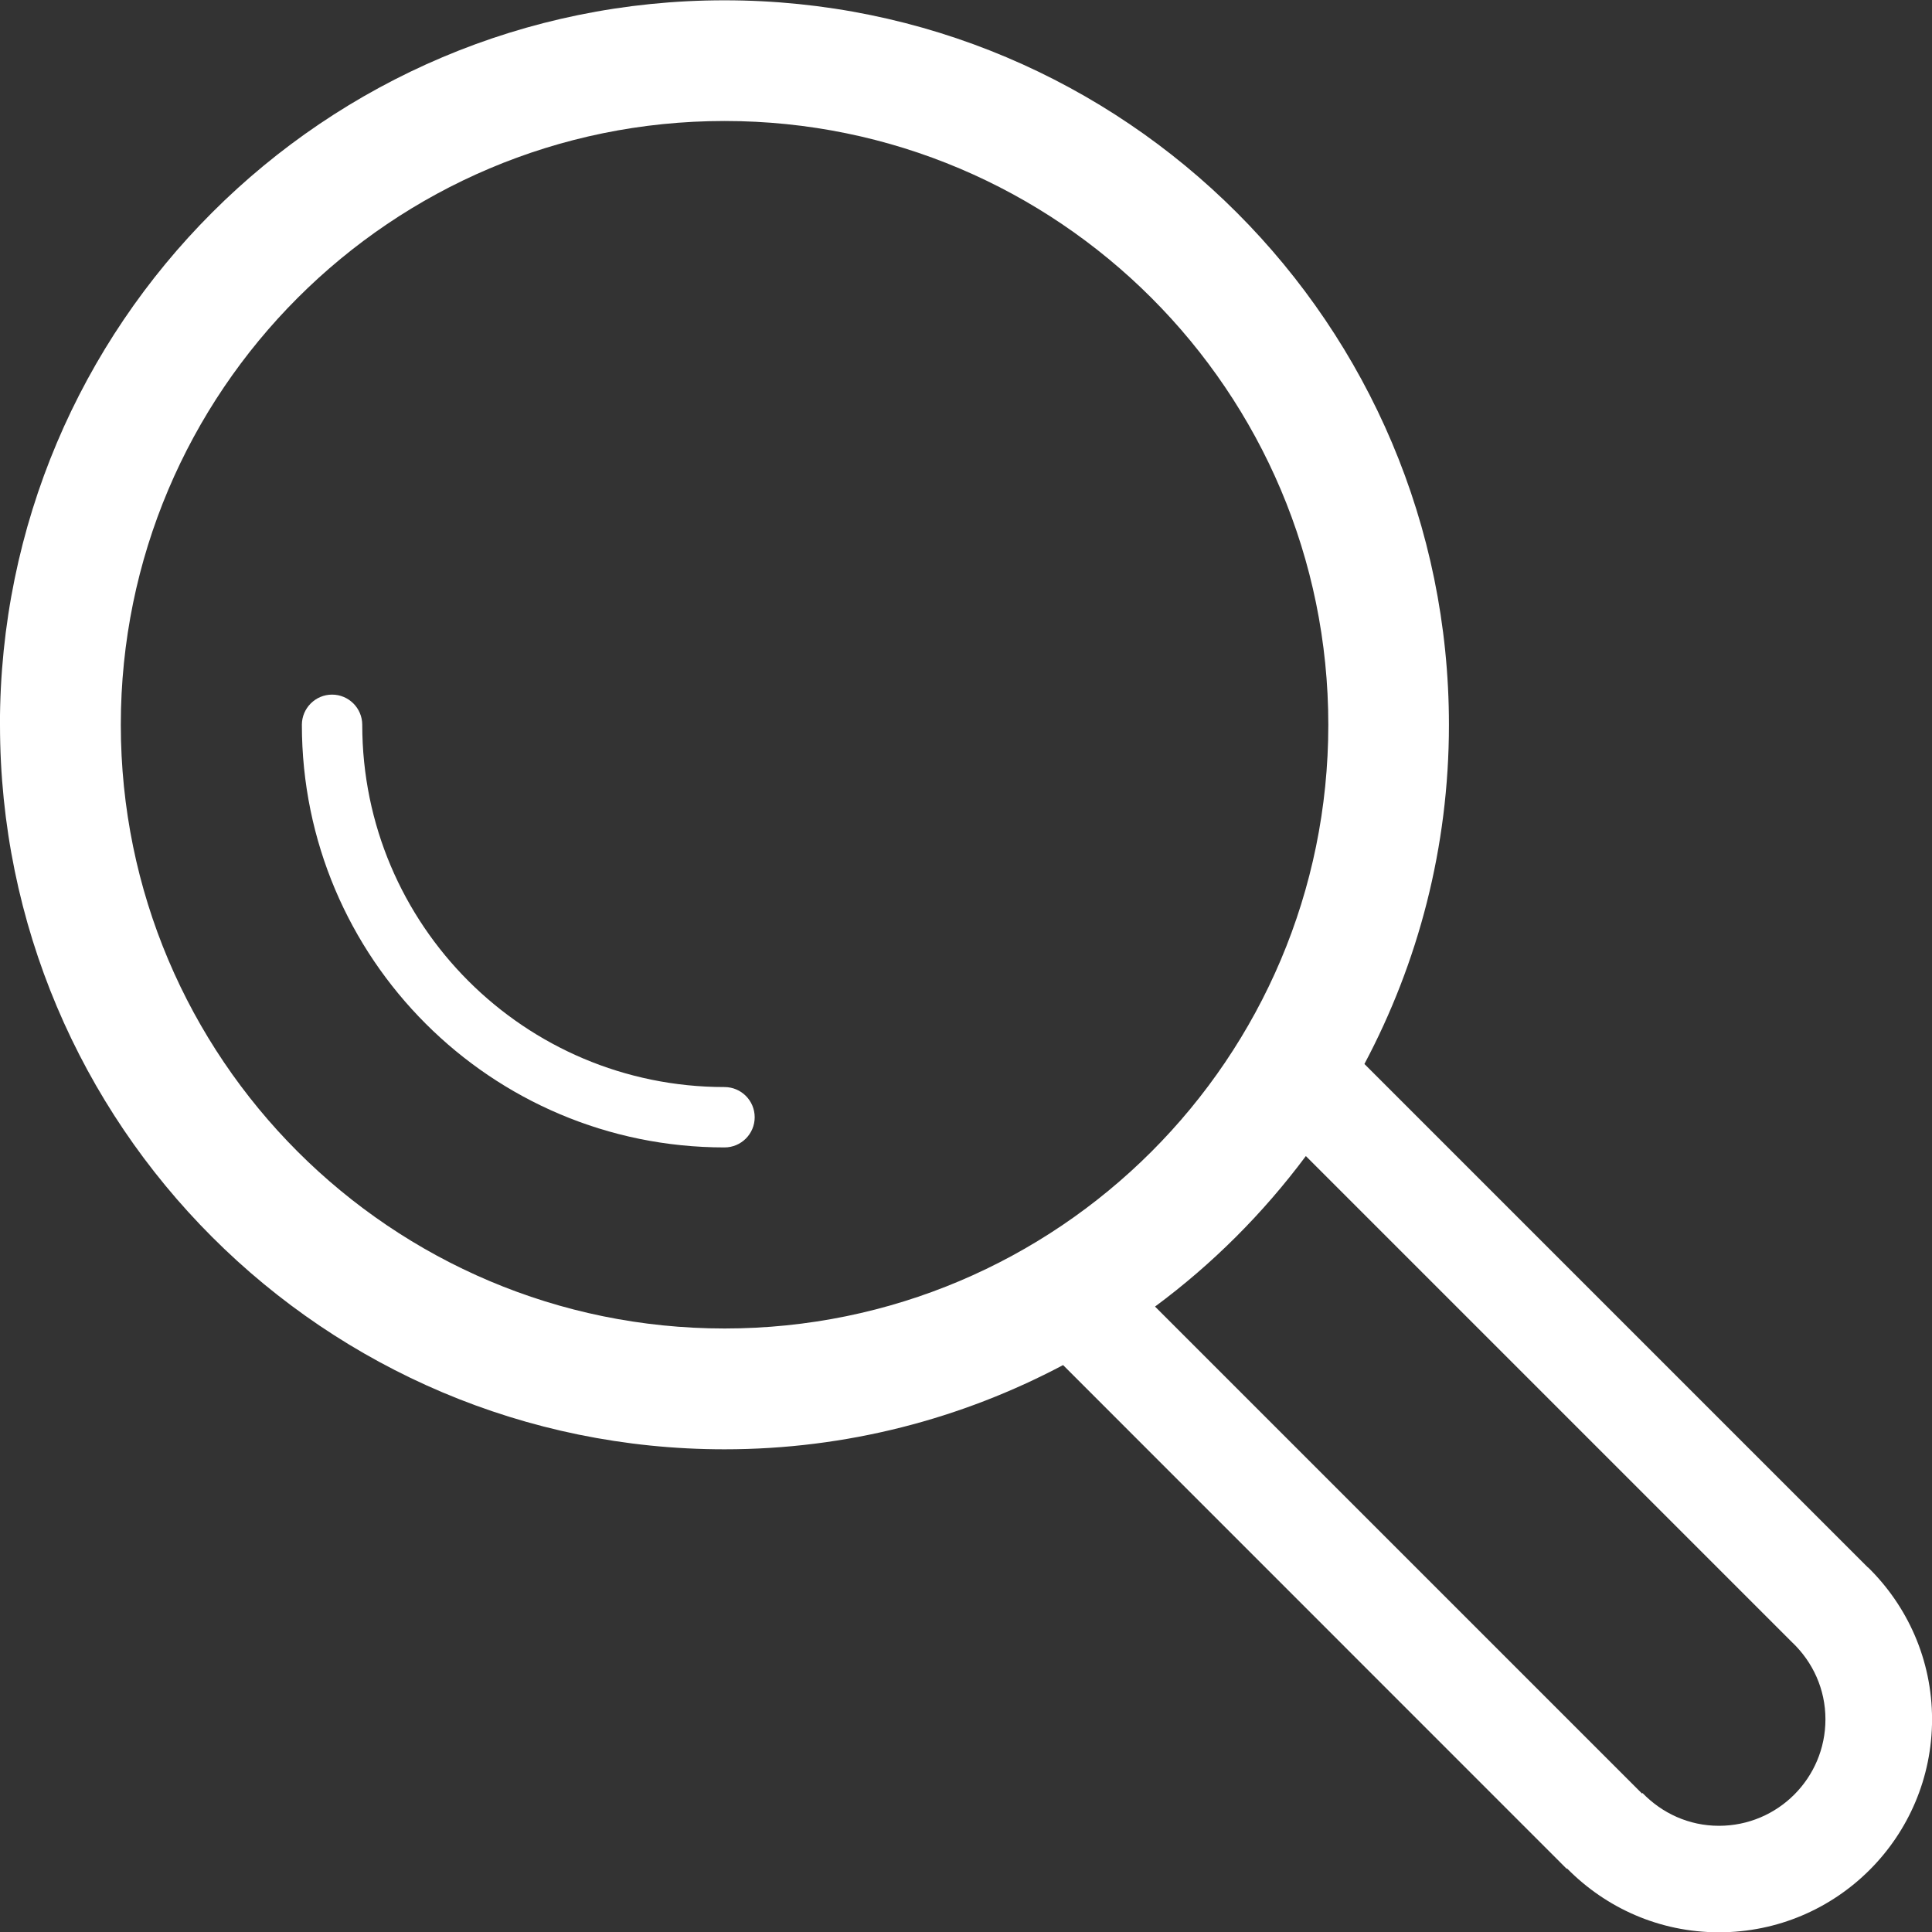 <?xml version="1.0" encoding="UTF-8" standalone="no"?><!DOCTYPE svg PUBLIC "-//W3C//DTD SVG 1.1//EN" "http://www.w3.org/Graphics/SVG/1.1/DTD/svg11.dtd"><svg width="100%" height="100%" viewBox="0 0 32 32" version="1.1" xmlns="http://www.w3.org/2000/svg" xmlns:xlink="http://www.w3.org/1999/xlink" xml:space="preserve" xmlns:serif="http://www.serif.com/" style="fill-rule:evenodd;clip-rule:evenodd;stroke-linejoin:round;stroke-miterlimit:1.414;"><rect x="0" y="0" width="32" height="32" fill="#333333" stroke="none"/><g id="search_1_"><path d="M0,12.005c0,6.627 5.373,12 12,12c2.026,0 3.933,-0.507 5.608,-1.395l8.342,8.344l0.005,-0.007c0.642,0.652 1.529,1.058 2.517,1.058c1.949,0 3.529,-1.58 3.529,-3.529c-0.001,-0.985 -0.407,-1.874 -1.06,-2.515l-0.002,0.002l-8.34,-8.34c0.891,-1.677 1.4,-3.587 1.4,-5.618c0,-6.627 -5.373,-12 -12,-12c-6.627,0 -12,5.373 -12,12Zm29.692,15.205c0.334,0.322 0.543,0.768 0.543,1.267c0,0.974 -0.789,1.764 -1.764,1.764c-0.498,0 -0.943,-0.209 -1.266,-0.543l-0.008,0.009l-8.066,-8.066c0.951,-0.704 1.791,-1.544 2.498,-2.493l8.063,8.063Zm-7.691,-15.206c0,5.523 -4.479,10 -10,10c-5.522,0 -10,-4.478 -10,-10c0,-5.521 4.478,-10 10,-10c5.521,0 10,4.479 10,10Z" style="fill:#fff;fill-rule:nonzero;"/><path d="M5,12.005c0,3.867 3.134,7 7,7c0.276,0 0.5,-0.224 0.5,-0.5c0,-0.276 -0.224,-0.5 -0.5,-0.5c-3.313,0 -6,-2.686 -6,-6c0,-0.275 -0.224,-0.5 -0.5,-0.5c-0.276,0 -0.5,0.225 -0.5,0.5Z" style="fill:#fff;fill-rule:nonzero;"/></g></svg>
